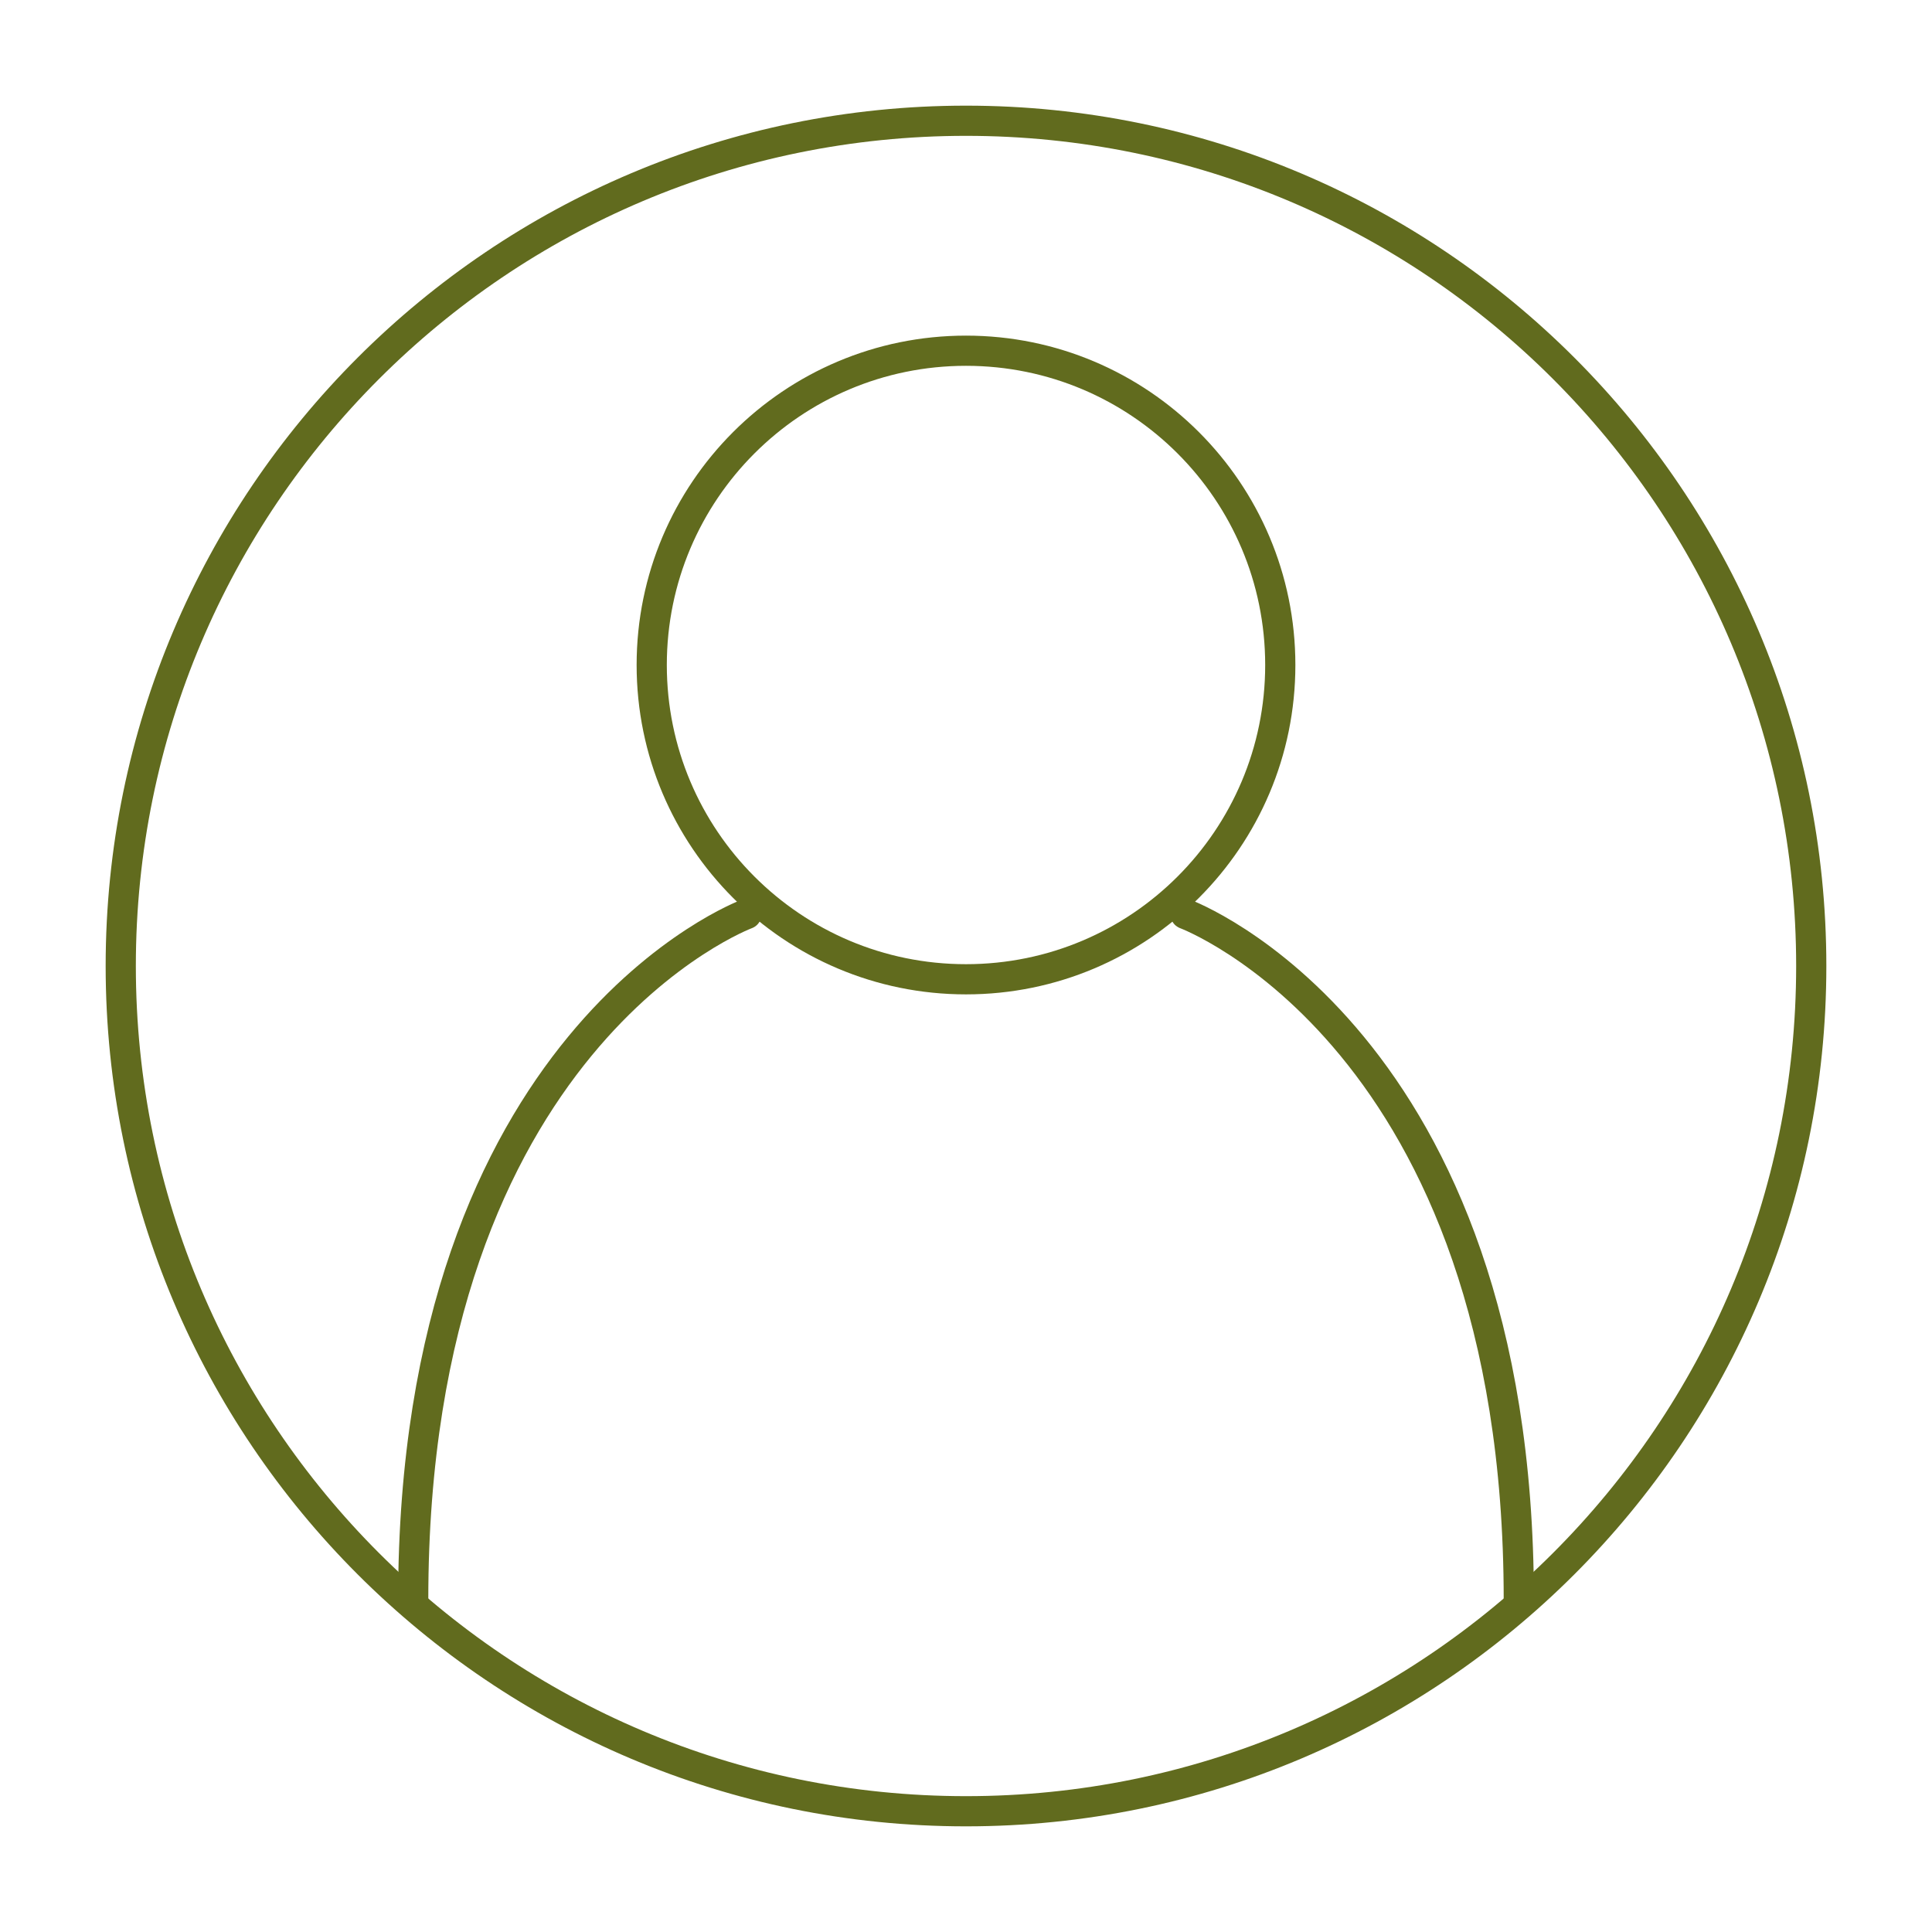 <?xml version="1.0" encoding="UTF-8"?>
<svg width="64px" height="64px" viewBox="0 0 64 64" version="1.1" xmlns="http://www.w3.org/2000/svg" xmlns:xlink="http://www.w3.org/1999/xlink">
    <!-- Generator: Sketch 53.2 (72643) - https://sketchapp.com -->
    <title>Icon/Outline 1pt/easy login/easy login_business</title>
    <desc>Created with Sketch.</desc>
    <g id="Icon/Outline-1pt/easy-login/easy-login_business" stroke="none" stroke-width="1" fill="none" fill-rule="evenodd" stroke-linecap="round" stroke-linejoin="round">
        <g id="Icon" transform="translate(4, 4)" stroke="#616B1E">
            <path d="M56,28 C56,43.465 43.464,56 28,56 C12.536,56 0,43.465 0,28 C0,12.536 12.536,0 28,0 C43.464,0 56,12.536 56,28 L56,28 Z" id="Line"></path>
            <path d="M38.411,18.029 C38.411,23.779 33.749,28.44 28,28.44 C22.25,28.44 17.589,23.779 17.589,18.029 C17.589,12.278 22.25,7.618 28,7.618 C33.749,7.618 38.411,12.278 38.411,18.029 L38.411,18.029 Z" id="Line"></path>
            <path d="M35.27,26.279 C35.27,26.279 46.312,30.381 46.312,48.994" id="Line"></path>
            <path d="M20.73,26.279 C20.73,26.279 9.688,30.381 9.688,48.994" id="Line"></path>
        </g>
    </g>
</svg>